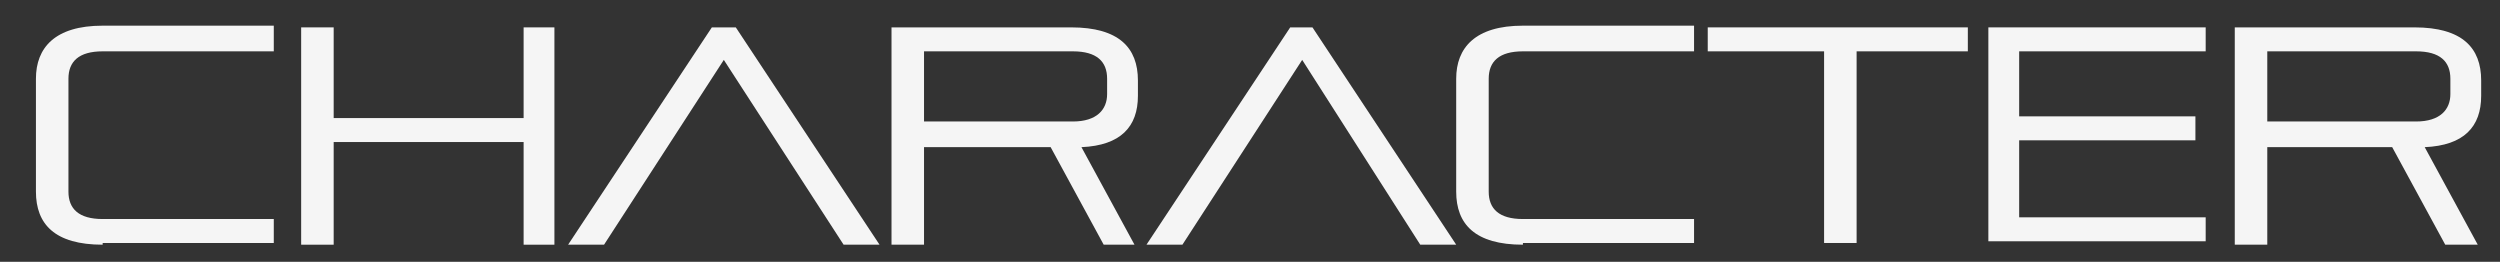 <?xml version="1.0" encoding="utf-8"?>
<!-- Generator: Adobe Illustrator 22.0.1, SVG Export Plug-In . SVG Version: 6.00 Build 0)  -->
<svg version="1.1" id="text" xmlns="http://www.w3.org/2000/svg" xmlns:xlink="http://www.w3.org/1999/xlink" x="0px" y="0px"
	 viewBox="0 0 146.1 15.3" style="enable-background:new 0 0 146.1 15.3;" xml:space="preserve">
<rect x="0" y="0" width="146.1" height="15.3" fill="#333333" stroke="none"/>
<style type="text/css">
	.st0{fill:#F5F5F5;}
</style>
<g>
	<path class="st0" d="M6,14.3c-2.8,0-3.9-1.2-3.9-3.1V4.6c0-1.8,1.1-3.1,3.9-3.1h10V3H6C4.6,3,4,3.6,4,4.6v6.6c0,1,0.6,1.6,2,1.6h10
		v1.4H6V14.3z"/>
	<path class="st0" d="M30.6,14.3v-6H19.5v6h-1.9V1.6h1.9v5.3h11.1V1.6h1.8v12.7H30.6z"/>
	<path class="st0" d="M49.3,14.3l-7-10.8l-7,10.8h-2.1l8.4-12.7H43l8.4,12.7H49.3z"/>
	<path class="st0" d="M64.5,14.3l-3.1-5.7H54v5.7h-1.9V1.6h10.5c2.8,0,3.9,1.2,3.9,3.1v0.9c0,1.8-1,2.9-3.3,3l3.1,5.7H64.5z
		 M64.7,4.6c0-1-0.6-1.6-2-1.6H54v4.1h8.7c1.4,0,2-0.7,2-1.6V4.6z"/>
	<path class="st0" d="M83,14.3L76.1,3.5l-7,10.8H67l8.4-12.7h1.3l8.4,12.7H83z"/>
	<path class="st0" d="M89,14.3c-2.8,0-3.9-1.2-3.9-3.1V4.6c0-1.8,1.1-3.1,3.9-3.1h10V3H89c-1.4,0-2,0.6-2,1.6v6.6c0,1,0.6,1.6,2,1.6
		h10v1.4H89V14.3z"/>
	<path class="st0" d="M106.6,14.3V3h-6.8V1.6H115V3h-6.5v11.2h-1.9V14.3z"/>
	<path class="st0" d="M116.2,14.3V1.6h12.7V3H118v3.8h10.3v1.4H118v4.5h10.9v1.4h-12.7V14.3z"/>
	<path class="st0" d="M142.9,14.3l-3.1-5.7h-7.3v5.7h-1.9V1.6h10.5c2.8,0,3.9,1.2,3.9,3.1v0.9c0,1.8-1,2.9-3.3,3l3.1,5.7H142.9z
		 M143.2,4.6c0-1-0.6-1.6-2-1.6h-8.7v4.1h8.7c1.4,0,2-0.7,2-1.6V4.6z"/>
</g>
</svg>
